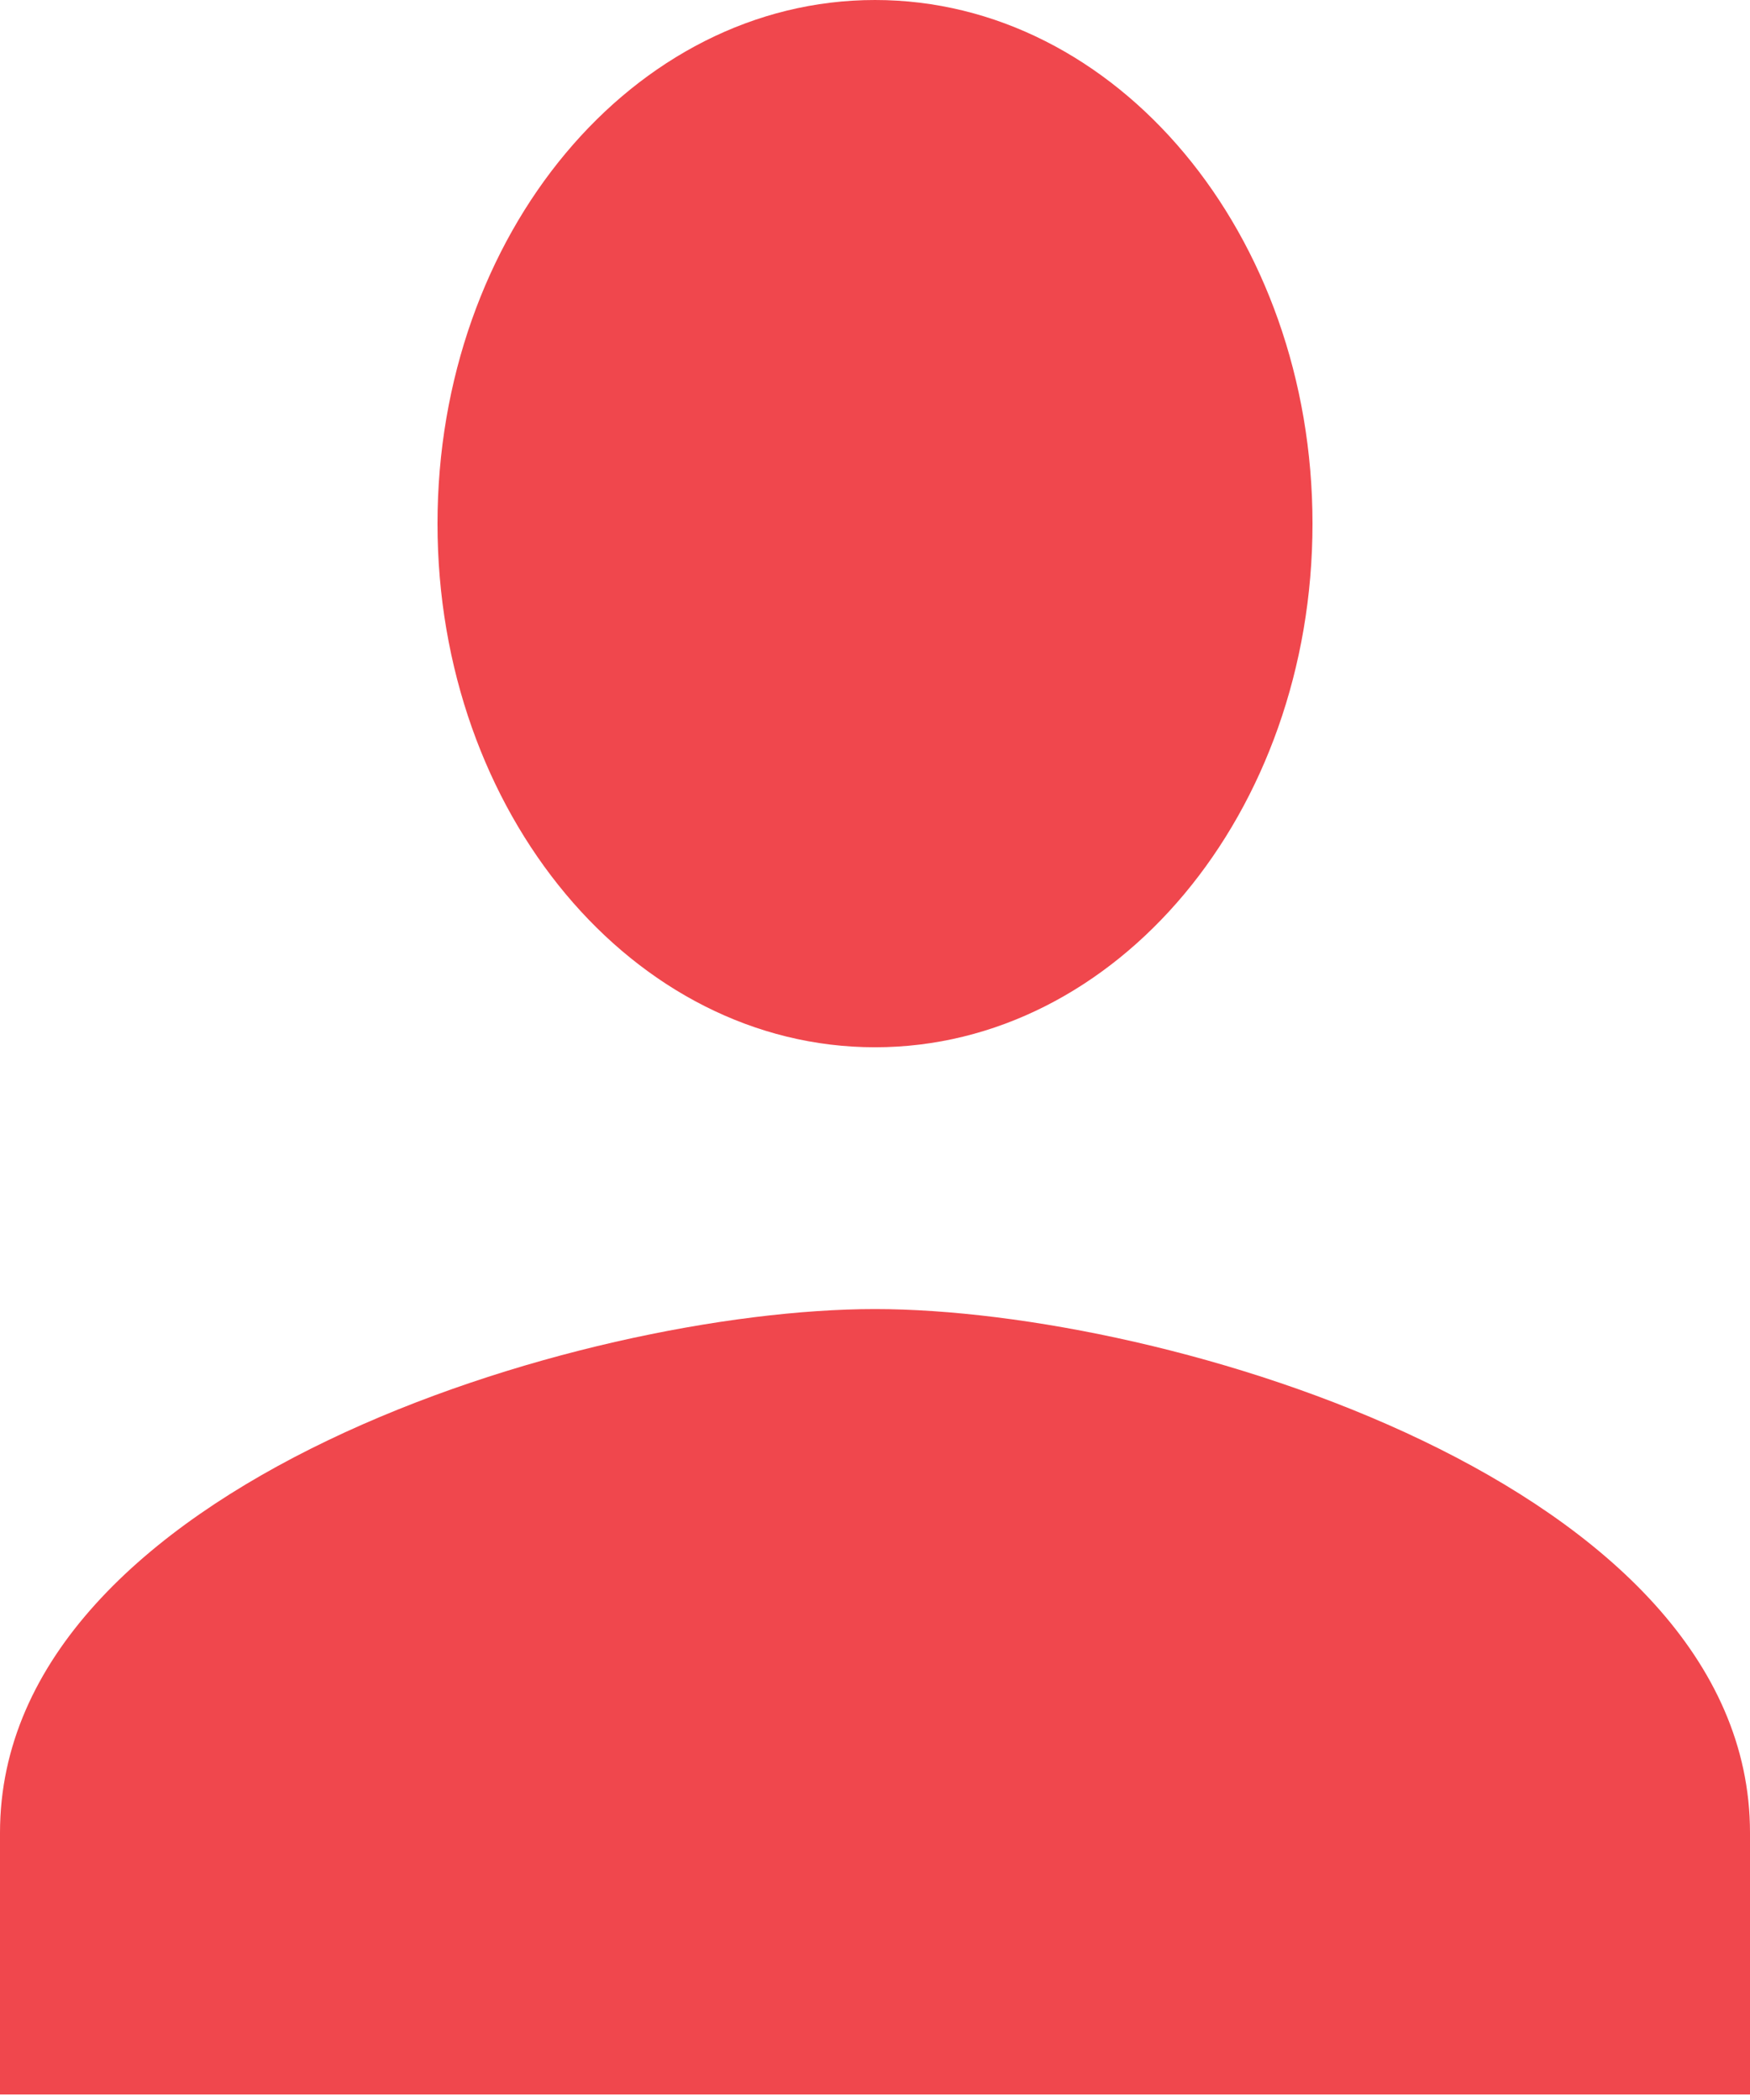 <svg xmlns="http://www.w3.org/2000/svg" width="50" height="60" viewBox="0 0 50 60" fill="none"><path d="M25 29.922C31.906 29.922 37.5 23.227 37.5 14.961C37.5 6.695 31.906 0 25 0C18.094 0 12.5 6.695 12.5 14.961C12.5 23.227 18.094 29.922 25 29.922ZM25 37.402C16.656 37.402 0 42.414 0 52.363V59.843H50V52.363C50 42.414 33.344 37.402 25 37.402Z" fill="#F0474D"></path></svg>